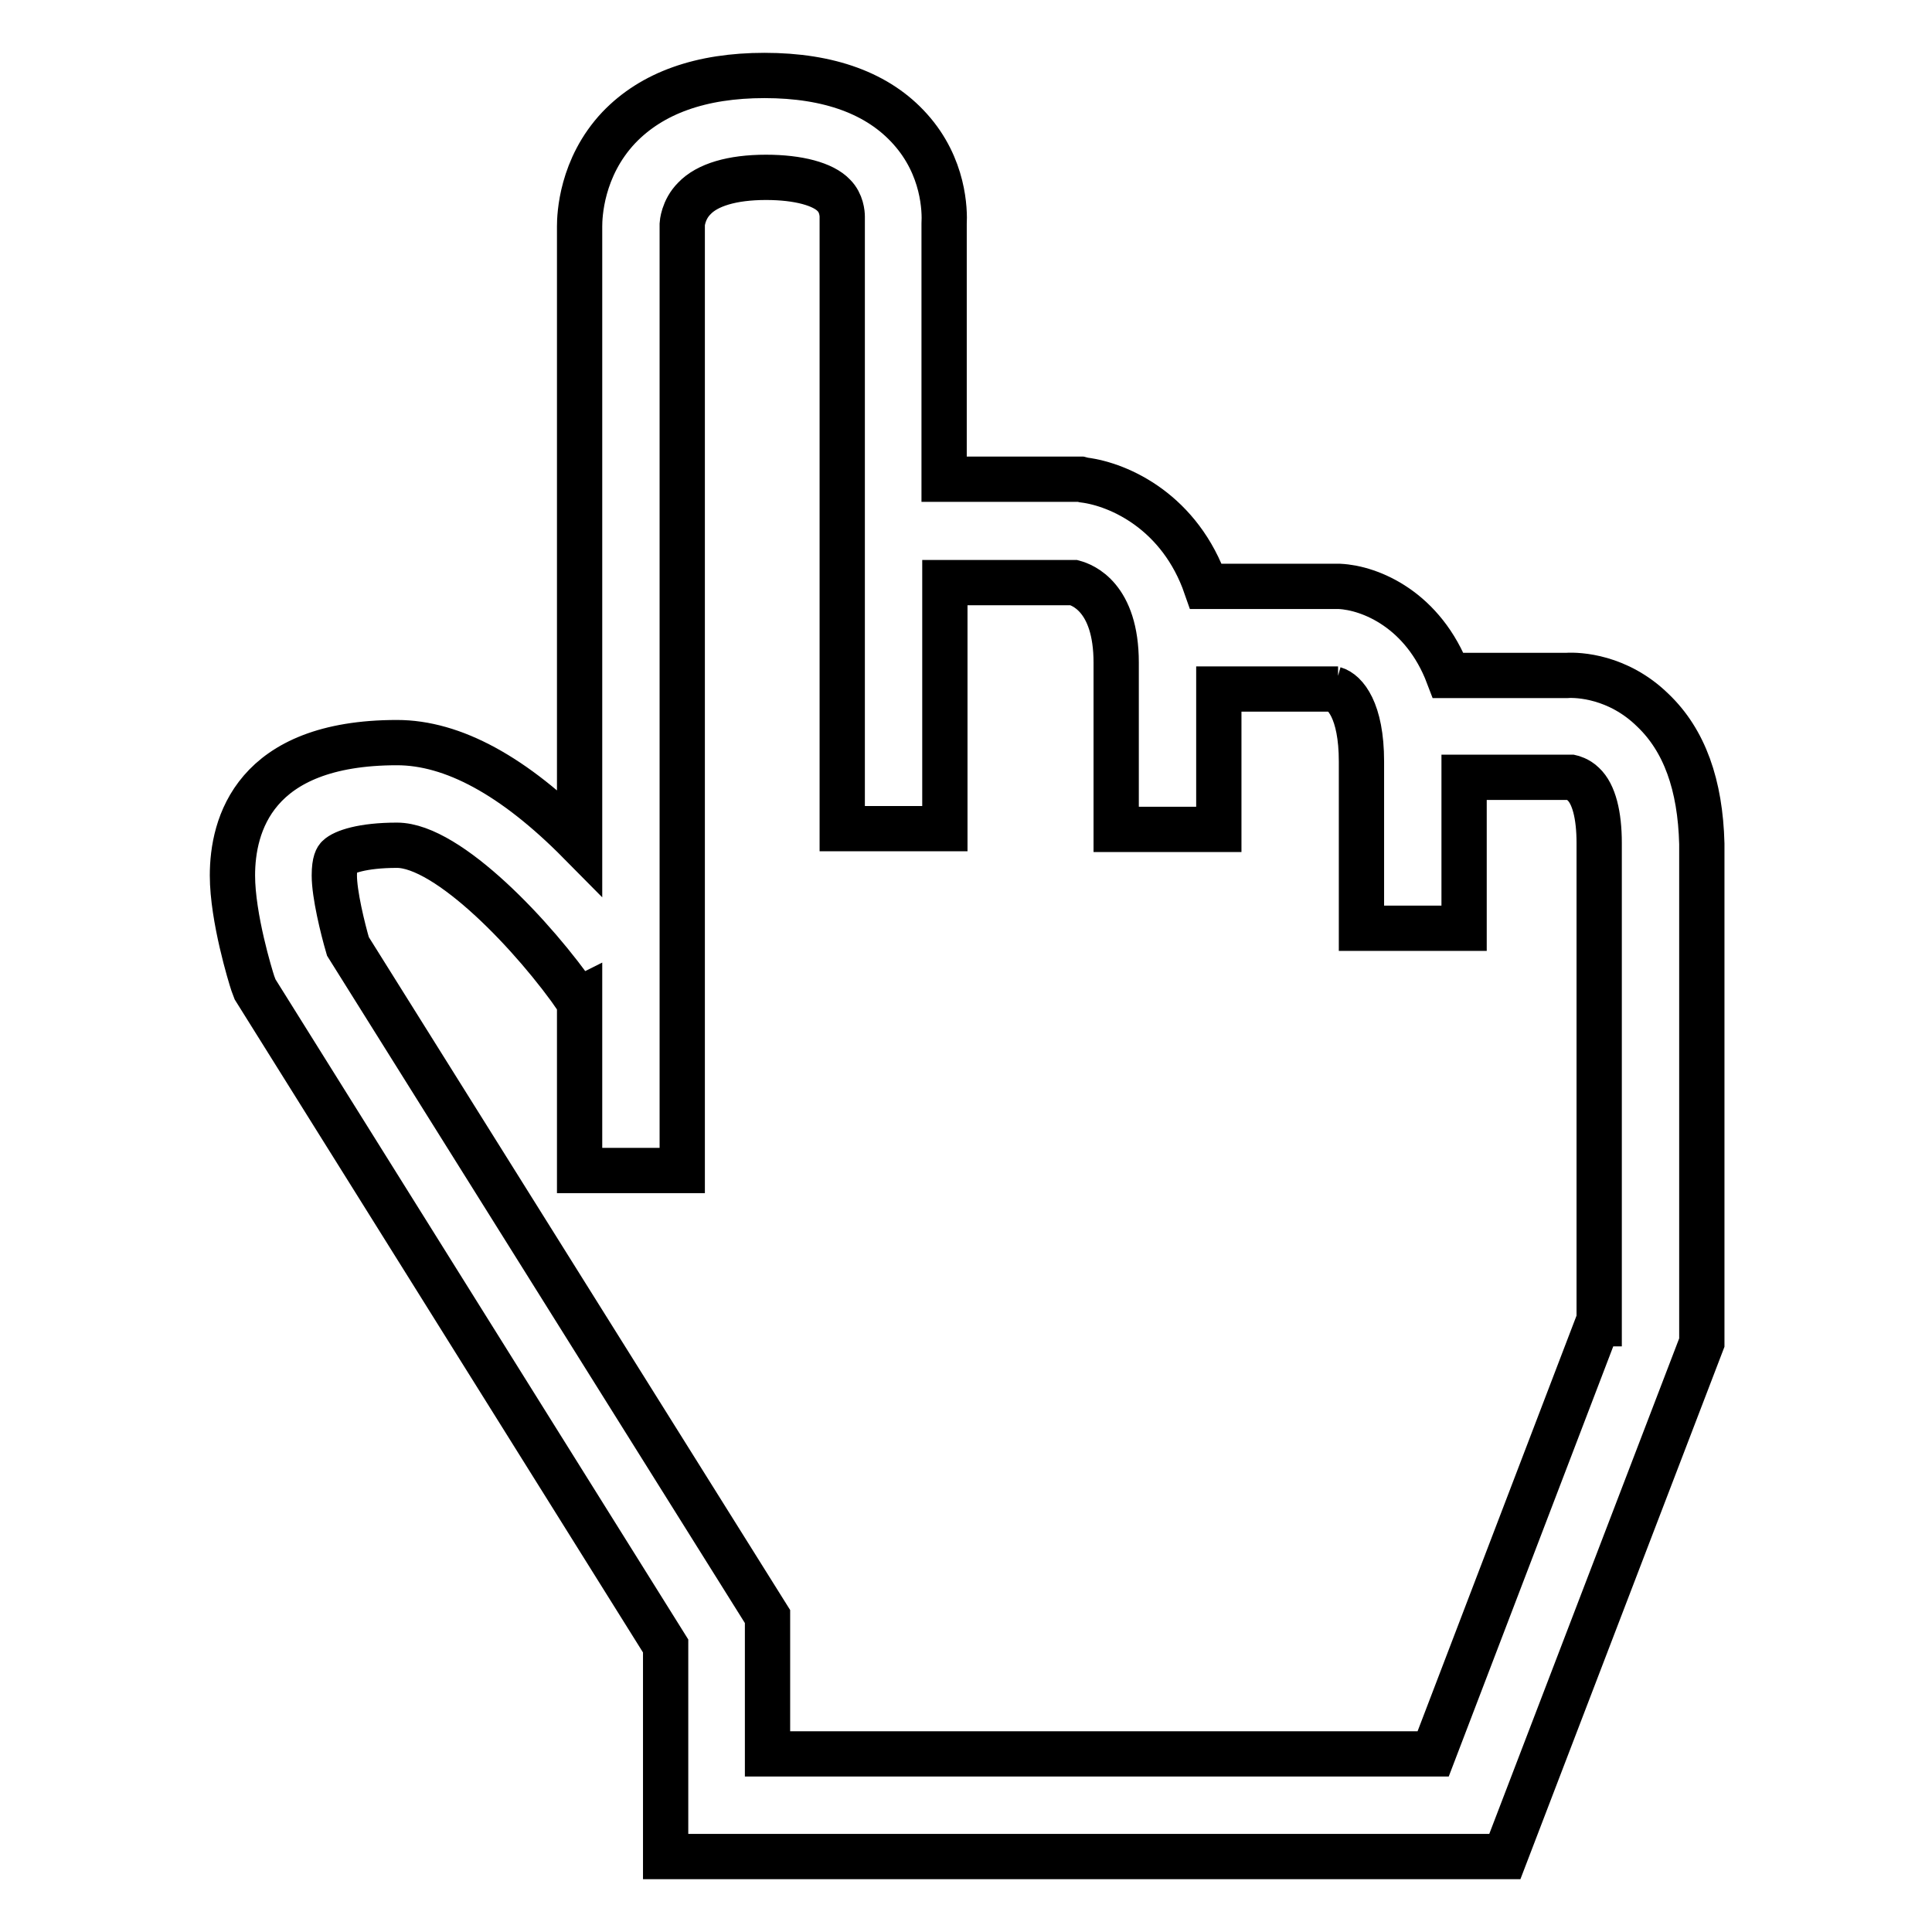 <?xml version="1.0" encoding="utf-8"?>
<!-- Svg Vector Icons : http://www.onlinewebfonts.com/icon -->
<!DOCTYPE svg PUBLIC "-//W3C//DTD SVG 1.1//EN" "http://www.w3.org/Graphics/SVG/1.1/DTD/svg11.dtd">
<svg version="1.1" xmlns="http://www.w3.org/2000/svg" xmlns:xlink="http://www.w3.org/1999/xlink" x="0px" y="0px" viewBox="0 0 256 256" enable-background="new 0 0 256 256" xml:space="preserve">
<g> <path stroke-width="6" fill-opacity="0" stroke="#000000"  d="M219,94.1c-4.6-4.5-9.9-4.7-11.4-4.6h-15.7c-3.3-8.7-10.3-11.6-14.4-11.8h-17.7 c-3.4-9.8-11.4-13.5-16.2-14.1l-0.4-0.1h-18.1V29.7c0.1-1.8,0-7.6-4.5-12.6c-4.2-4.7-10.7-7.1-19.3-7.1c-8.4,0-14.9,2.3-19.3,6.9 C77,22.2,76.8,28.6,76.8,30v81.6c-8.7-8.8-16.8-13.2-24.2-13.2c-19,0-21.8,11-21.8,17.6c0,5.6,2.4,13.4,2.7,14.3l0.3,0.8l54.4,87 V246h111.2l26.1-68.1v-66.1C225.3,104,223.2,98.1,219,94.1z M211.7,175.4l-21.8,57h-88.2v-18.2l-55.6-88.8 c-0.7-2.4-1.8-6.9-1.8-9.4c0-1.9,0.4-2.3,0.5-2.4c0.7-0.7,3.2-1.6,7.8-1.6c6.8,0,18.3,12.2,24,20.5l0.2-0.1v22.7h13.6V30l0-0.3 c0,0,0.1-1.9,1.6-3.4c1.7-1.8,5-2.8,9.5-2.8c4.3,0,7.6,0.9,9,2.4c1,1,1.1,2.4,1.1,2.8l0,0.1v81h13.6V77.2h17.1 c1.1,0.3,5.6,1.9,5.6,10.6v22.1h13.6V91.3h15.3h0h0.5l-0.5,0c1.4,0.4,3.6,2.8,3.6,9.6v22.1h13.6v-20h13.9l0.3,0 c0,0,0.9,0.2,1.6,0.9c1.4,1.3,2.1,4.1,2.1,7.8V175.4L211.7,175.4z"/></g>
</svg>